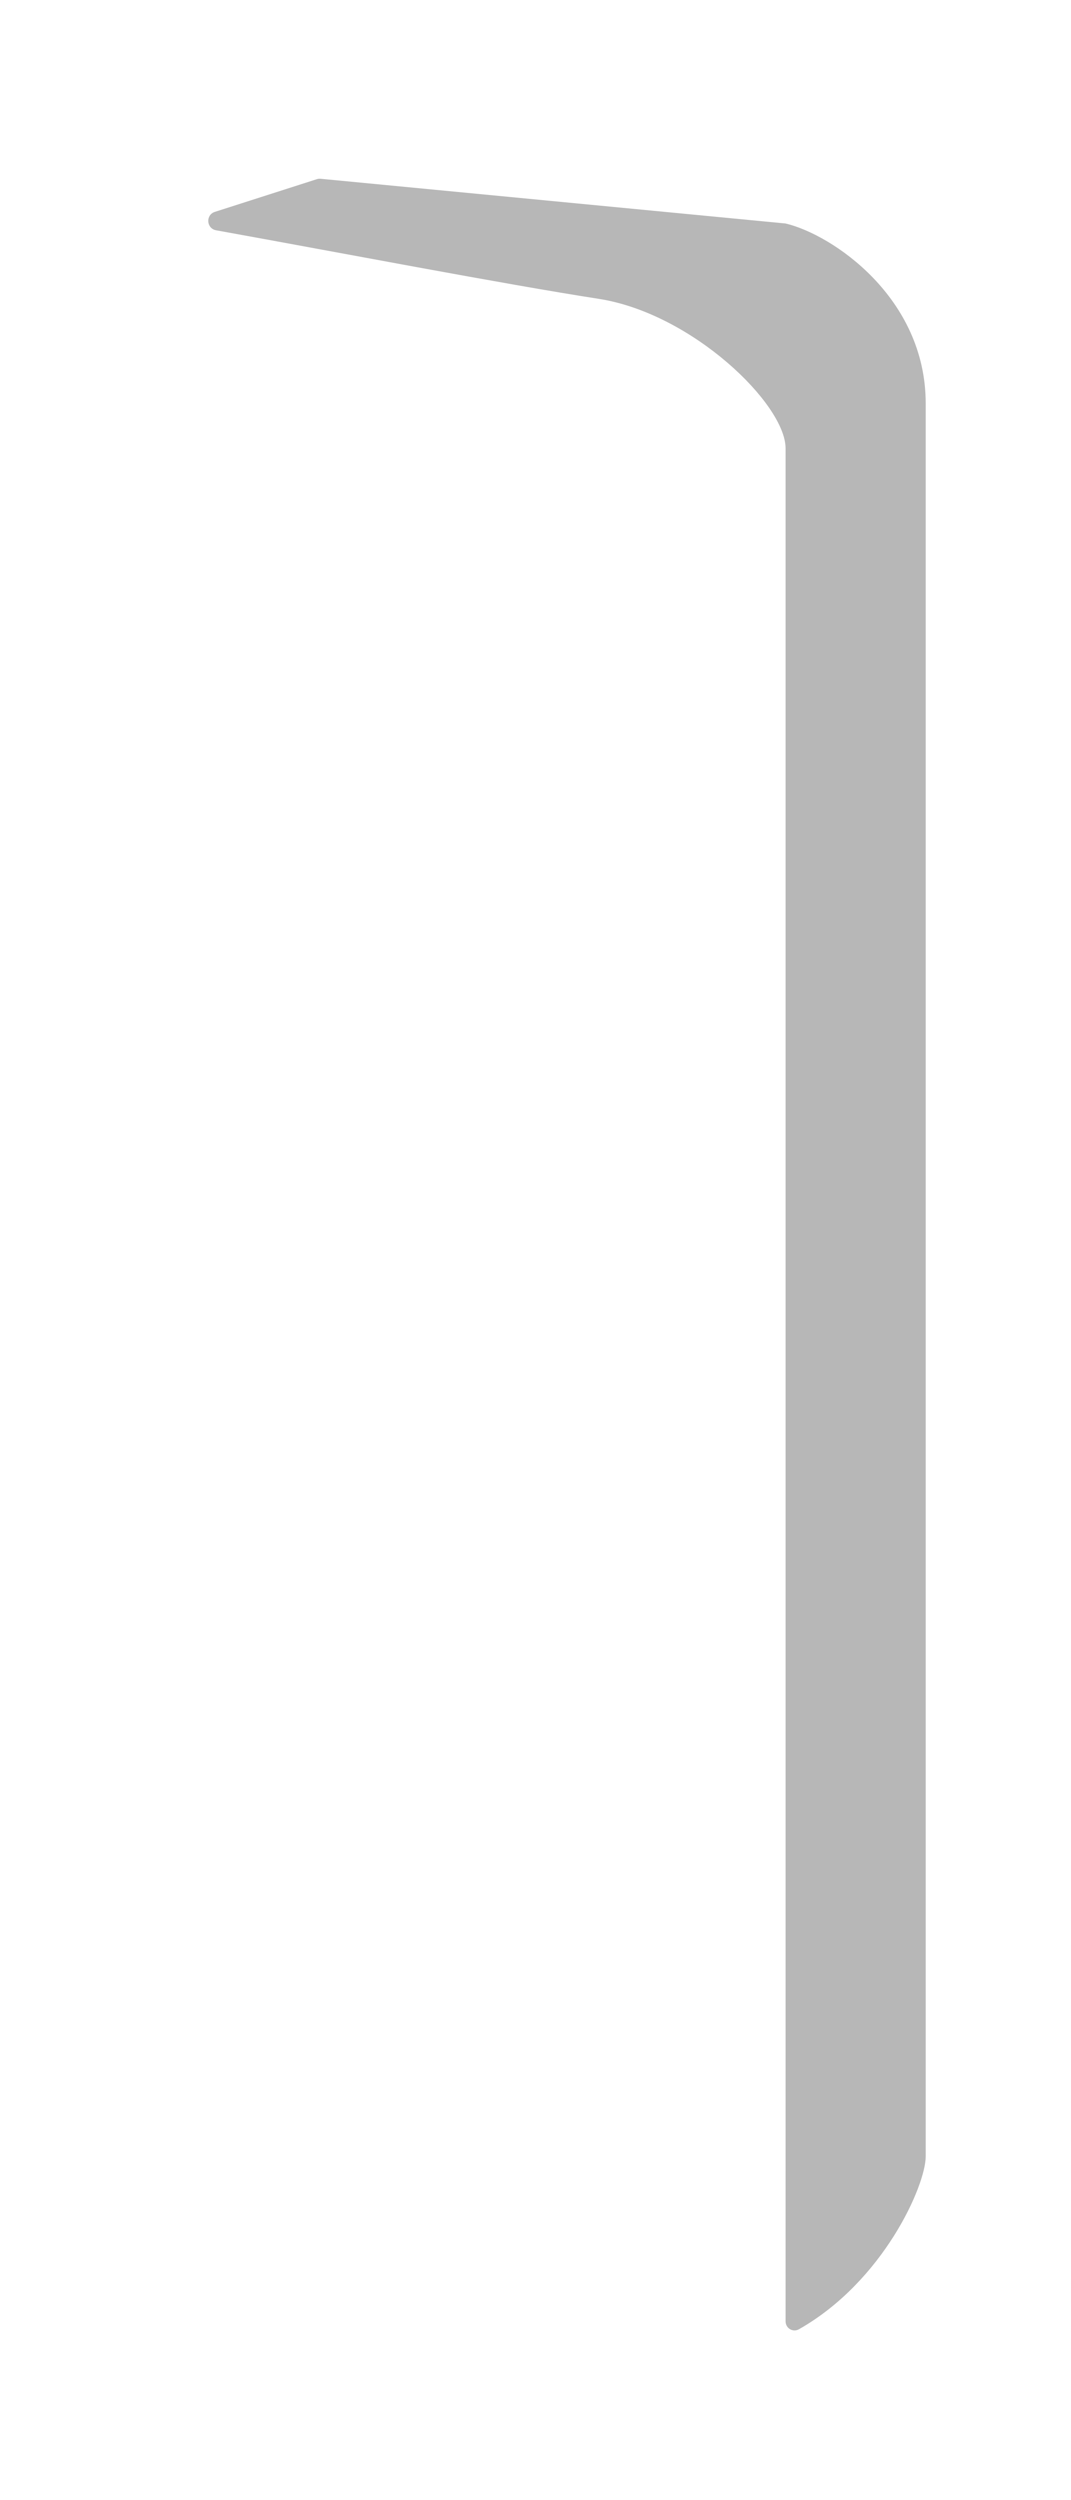 <?xml version="1.0" encoding="utf-8"?>
<svg xmlns="http://www.w3.org/2000/svg" fill="none" height="100%" overflow="visible" preserveAspectRatio="none" style="display: block;" viewBox="0 0 12 28" width="100%">
<g filter="url(#filter0_f_0_3947)" id="Vector 1071">
<path d="M3.549 2.007L2.407 2.373C2.302 2.407 2.312 2.559 2.421 2.579C3.796 2.827 5.641 3.181 6.709 3.347C7.756 3.51 8.802 4.527 8.802 5.021V25.997C8.802 26.075 8.884 26.125 8.952 26.086C9.899 25.549 10.372 24.475 10.372 24.151V4.517C10.372 3.333 9.326 2.627 8.802 2.503L3.591 2.002C3.577 2.001 3.563 2.002 3.549 2.007Z" fill="#808080" fill-opacity="0.56"/>
</g>
<defs>
<filter color-interpolation-filters="sRGB" filterUnits="userSpaceOnUse" height="27.275" id="filter0_f_0_3947" width="11.215" x="0.745" y="0.413">
<feFlood flood-opacity="0" result="BackgroundImageFix"/>
<feBlend in="SourceGraphic" in2="BackgroundImageFix" mode="normal" result="shape"/>
<feGaussianBlur result="effect1_foregroundBlur_0_3947" stdDeviation="0.794"/>
</filter>
</defs>
</svg>
